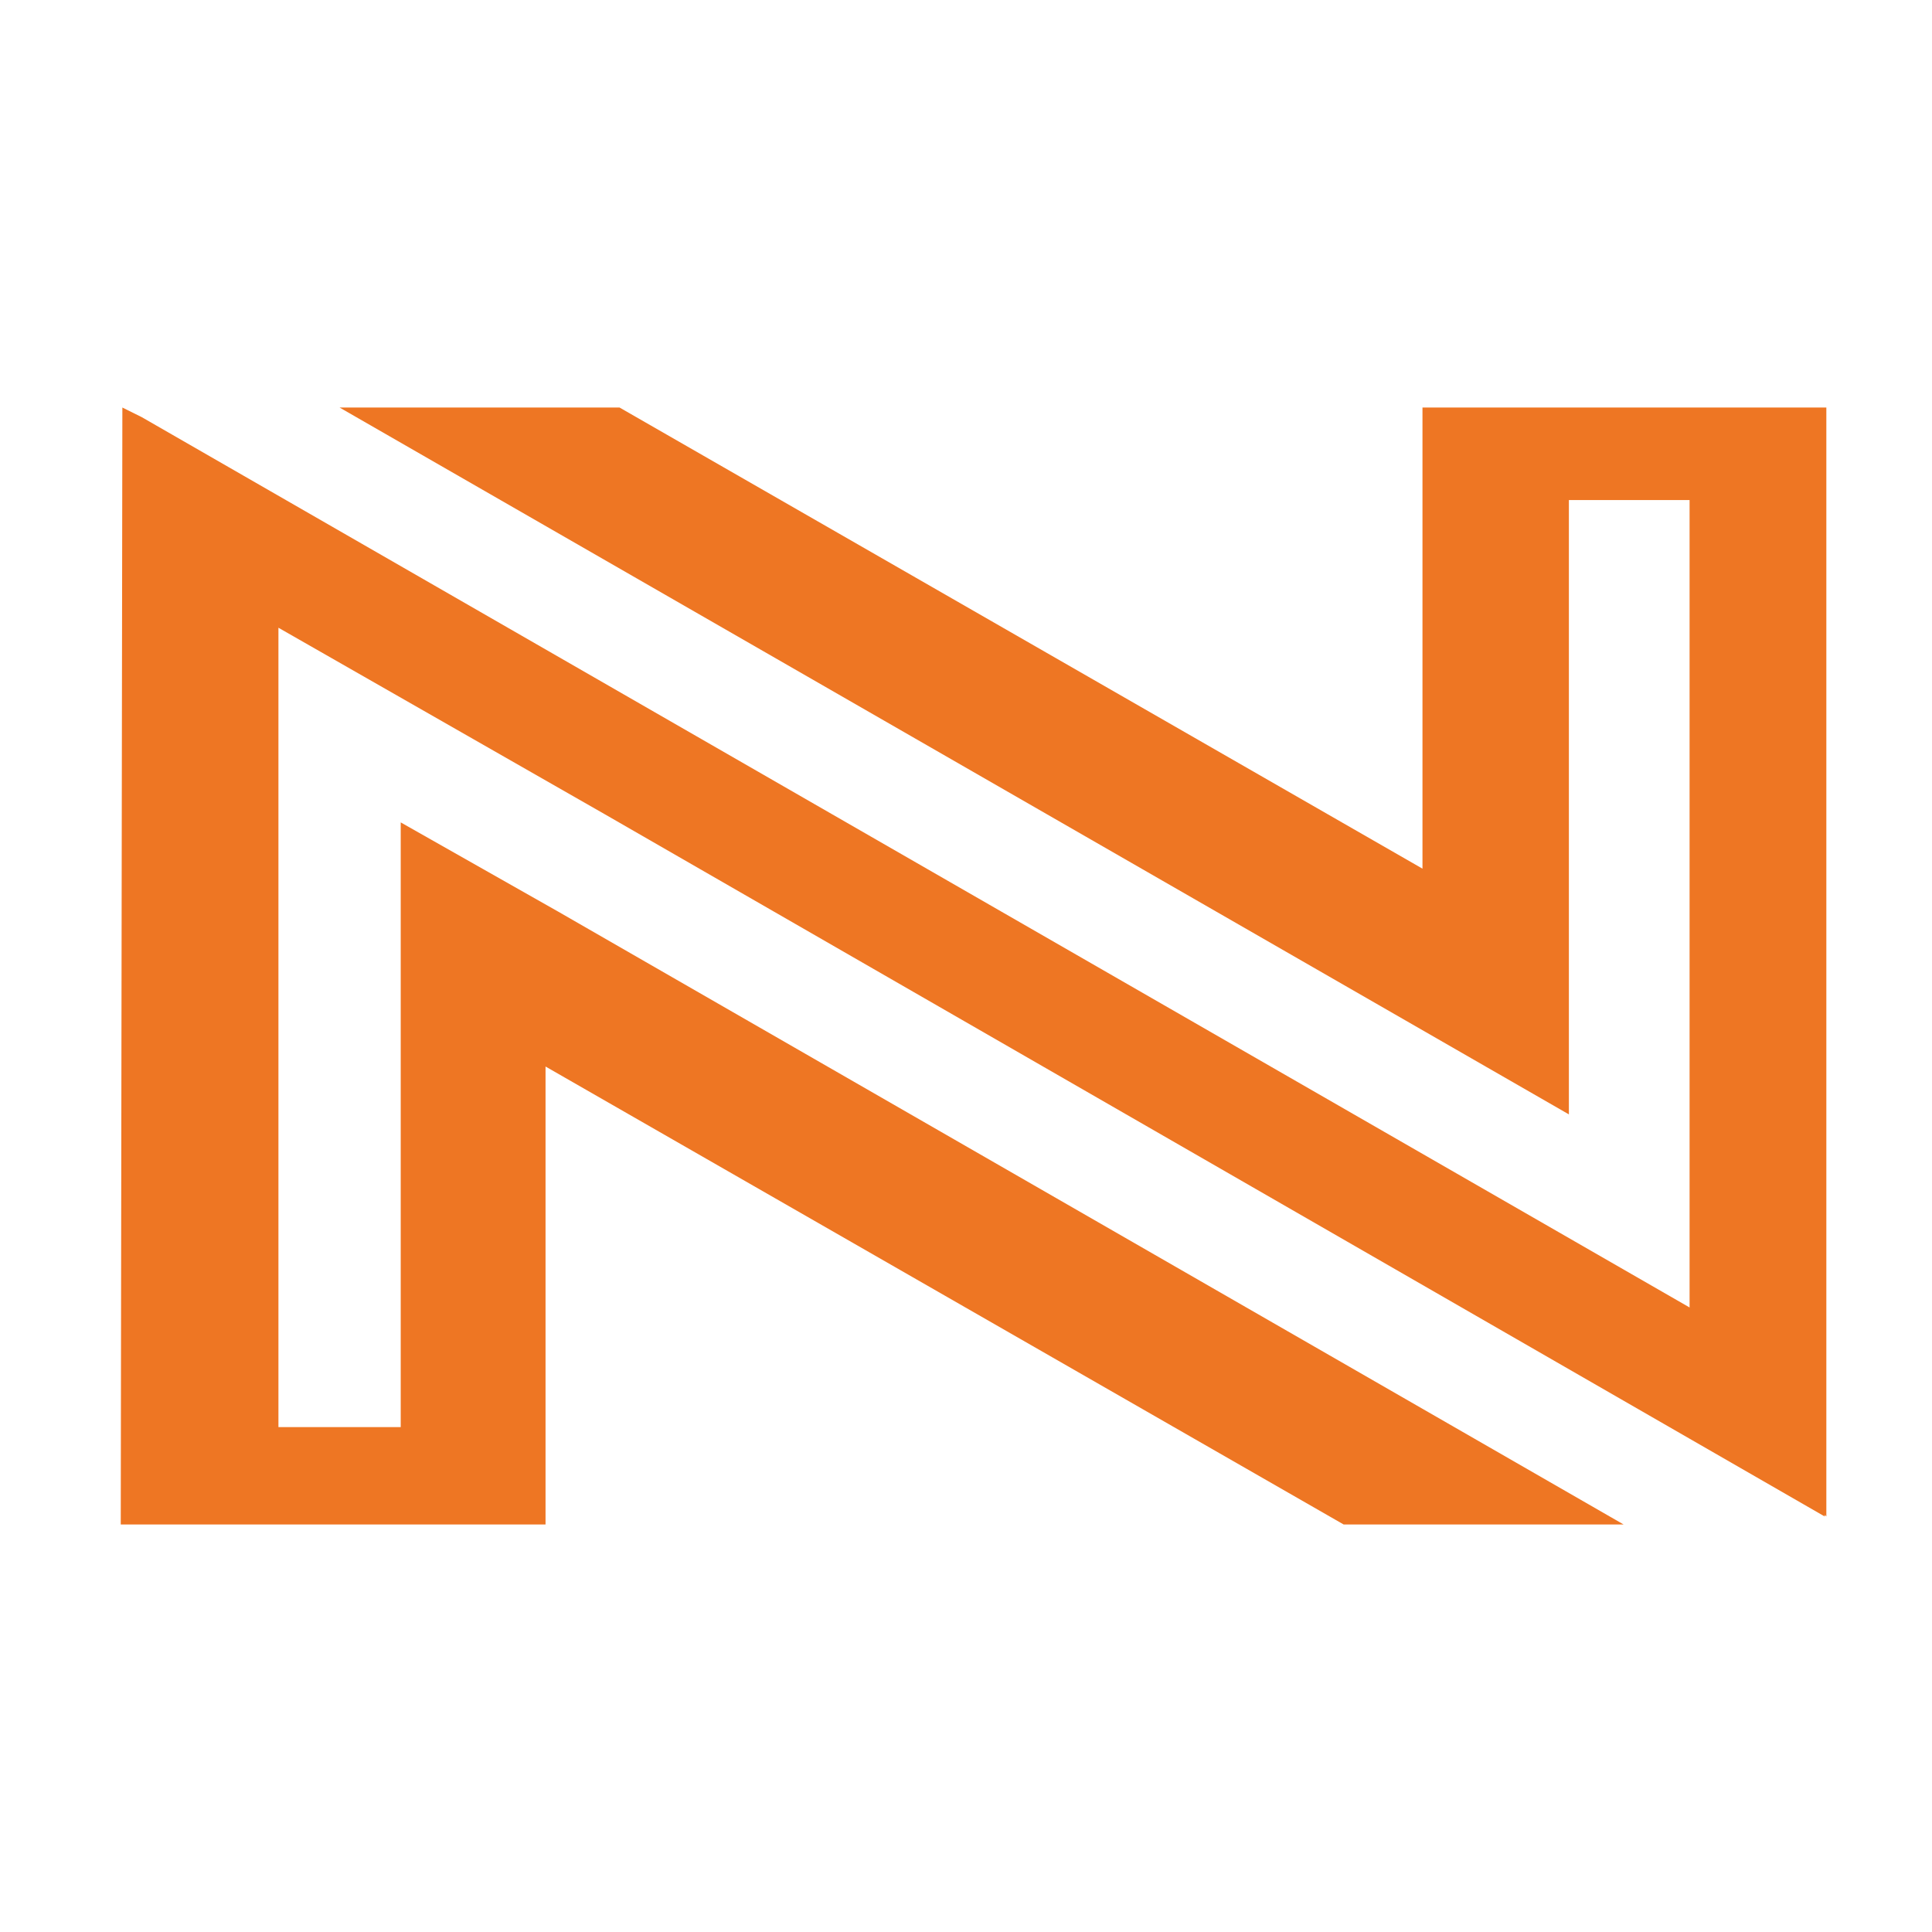<svg width="128" height="128" viewBox="0 0 128 128" fill="none" xmlns="http://www.w3.org/2000/svg">
<path d="M94.243 27V57.551L41.047 27H22.498L103.943 73.831V33.131H111.939V86.623L9.386 27.634L8.107 27L8 101H36.143V70.66L89.019 101H107.568L36.996 60.406L26.549 54.486V94.551H18.447V41.589L40.088 53.957L120.893 100.471V100.366L121 100.471V27H94.243Z" fill="#EE7623"/>
</svg>
